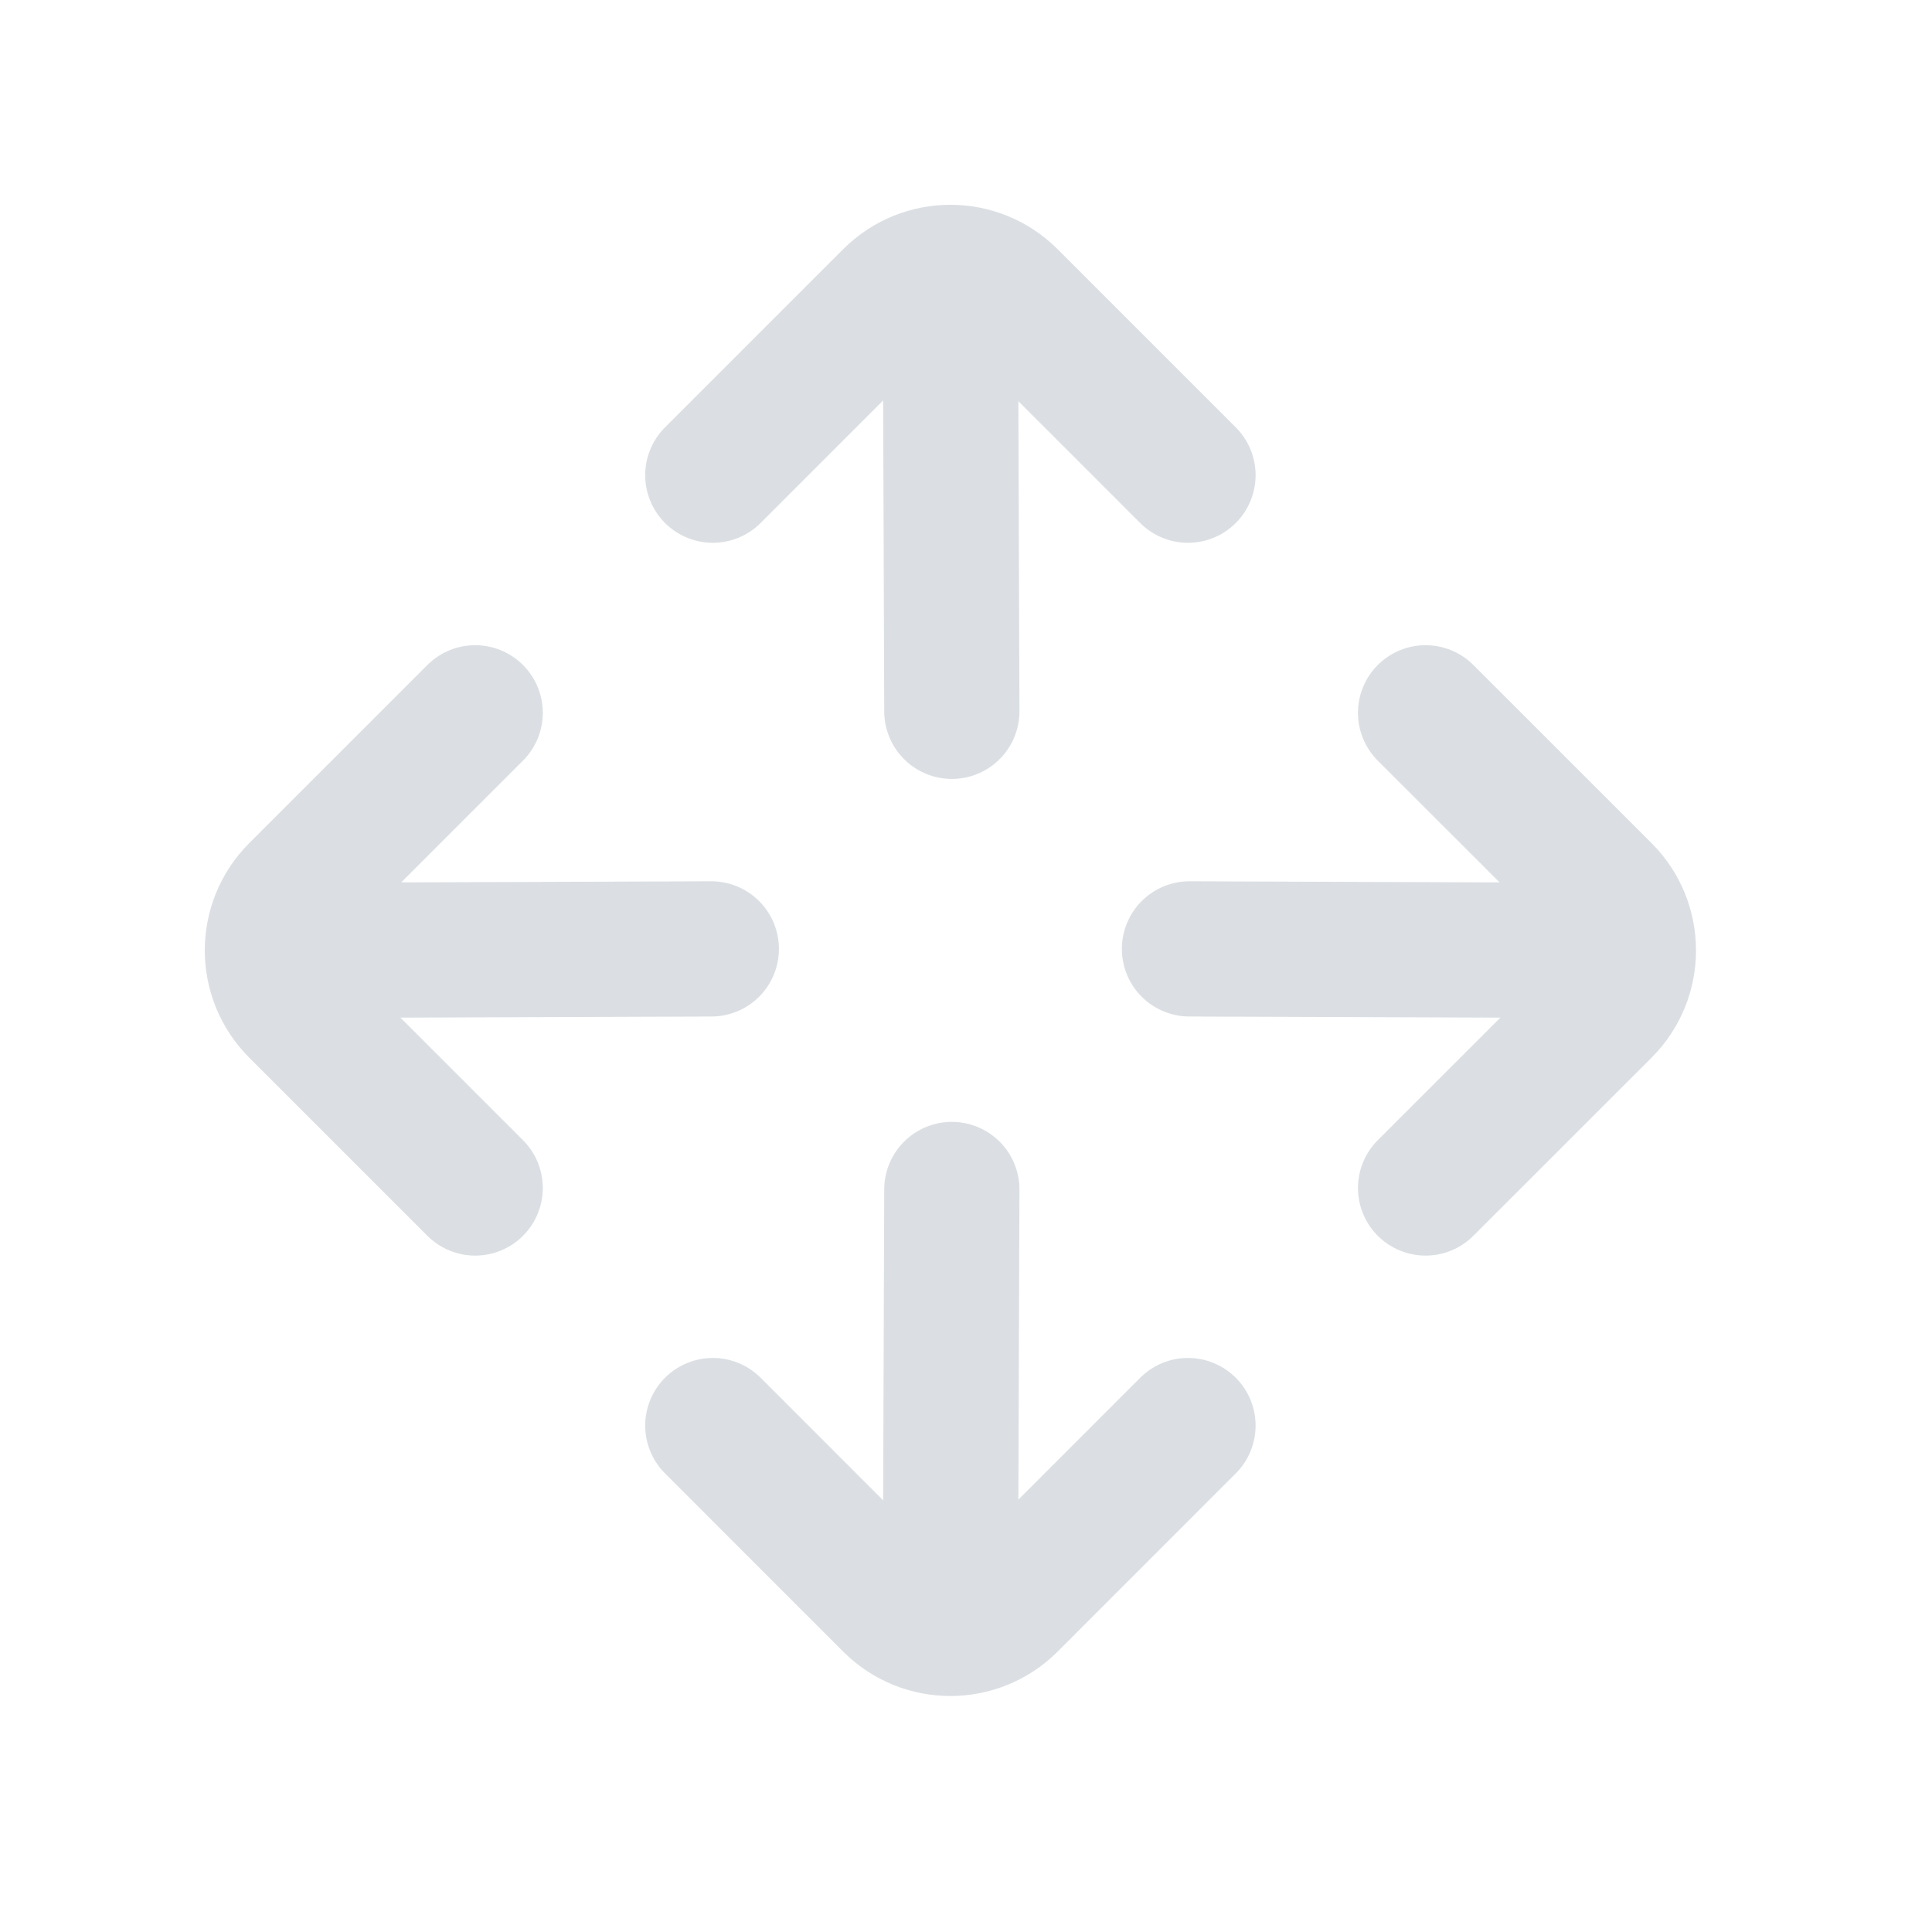<svg width="40" height="40" viewBox="0 0 40 40" fill="none" xmlns="http://www.w3.org/2000/svg">
<g opacity="0.6">
<path d="M24.596 9.838L20.907 6.149C20.227 5.47 19.126 5.47 18.447 6.149L14.758 9.838" stroke="#C3CAD0" stroke-width="2.8" stroke-linecap="round" stroke-linejoin="round"/>
<path d="M19.707 14.727L19.677 6.149" stroke="#C3CAD0" stroke-width="2.8" stroke-linecap="round" stroke-linejoin="round"/>
<path d="M9.838 14.758L6.149 18.447C5.47 19.126 5.47 20.227 6.149 20.907L9.838 24.596" stroke="#C3CAD0" stroke-width="2.8" stroke-linecap="round" stroke-linejoin="round"/>
<path d="M14.727 19.646L6.149 19.677" stroke="#C3CAD0" stroke-width="2.8" stroke-linecap="round" stroke-linejoin="round"/>
<path d="M29.515 14.758L33.205 18.447C33.884 19.126 33.884 20.228 33.205 20.907L29.515 24.596" stroke="#C3CAD0" stroke-width="2.8" stroke-linecap="round" stroke-linejoin="round"/>
<path d="M24.627 19.646L33.205 19.677" stroke="#C3CAD0" stroke-width="2.8" stroke-linecap="round" stroke-linejoin="round"/>
<path d="M24.596 29.515L20.907 33.205C20.227 33.884 19.126 33.884 18.447 33.205L14.758 29.515" stroke="#C3CAD0" stroke-width="2.8" stroke-linecap="round" stroke-linejoin="round"/>
<path d="M19.707 24.627L19.677 33.205" stroke="#C3CAD0" stroke-width="2.8" stroke-linecap="round" stroke-linejoin="round"/>
</g>
</svg>
